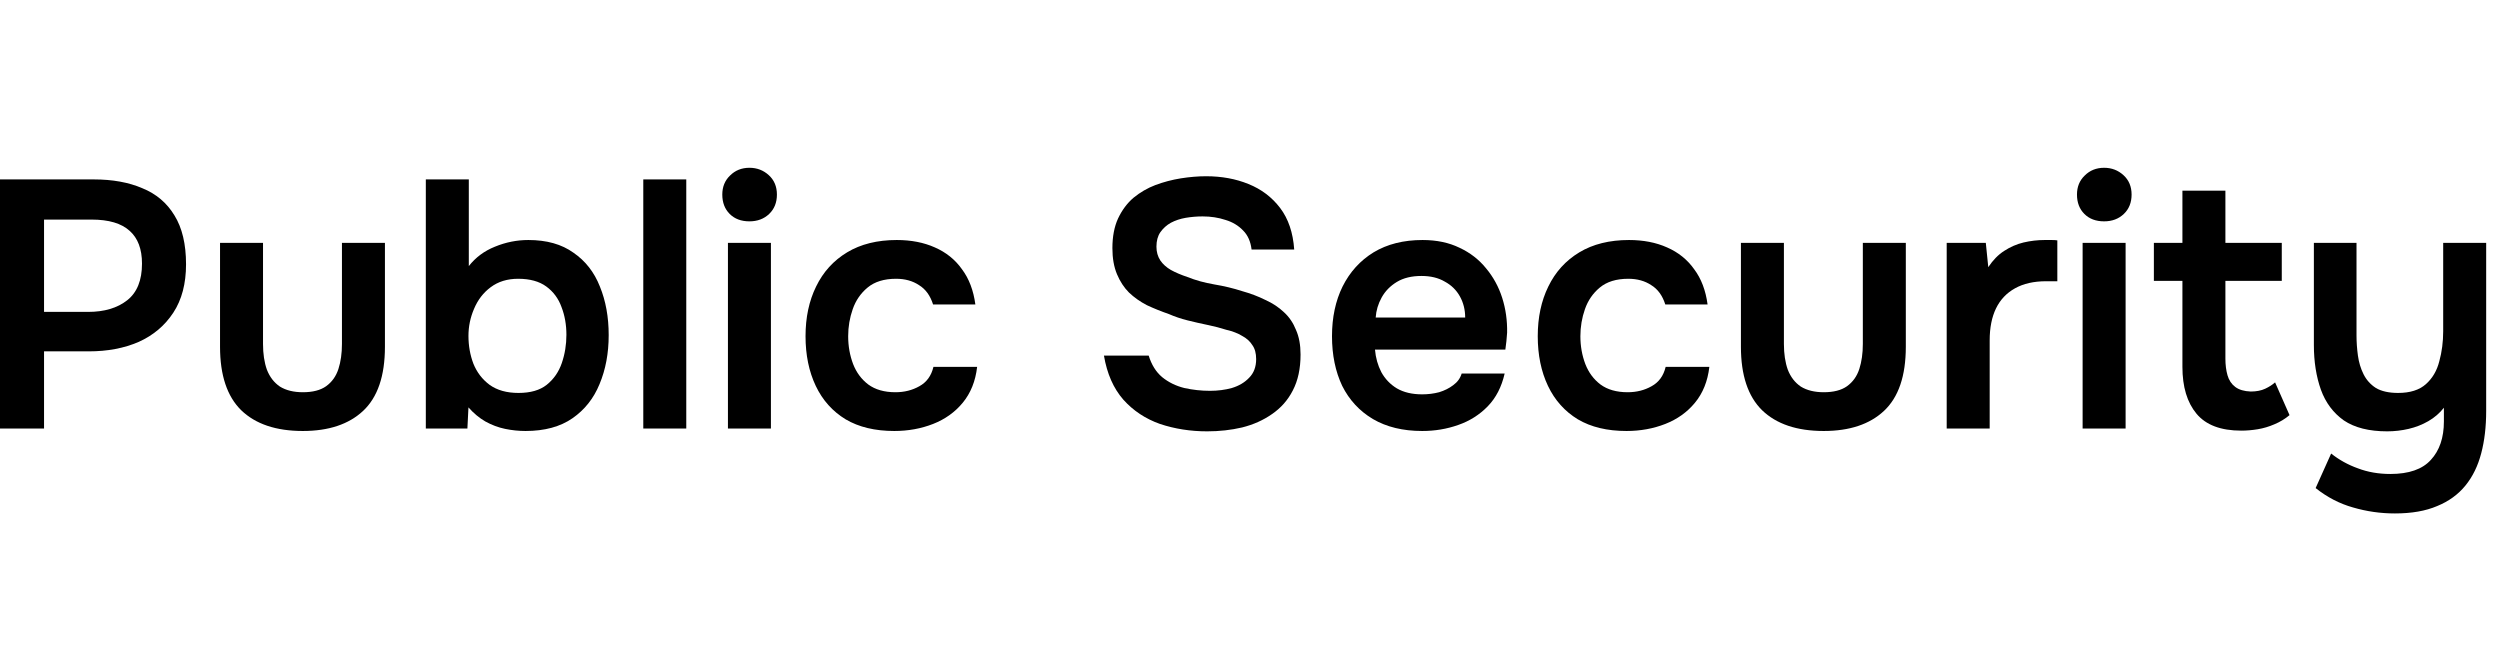 <svg width="149" height="39" viewBox="0 0 149 39" fill="none" xmlns="http://www.w3.org/2000/svg">
<path d="M0 25.54V10.693H5.586C6.706 10.693 7.672 10.868 8.484 11.218C9.31 11.554 9.947 12.093 10.395 12.835C10.857 13.577 11.088 14.55 11.088 15.754C11.088 16.902 10.836 17.861 10.332 18.631C9.828 19.401 9.142 19.982 8.274 20.374C7.406 20.752 6.412 20.941 5.292 20.941H2.625V25.54H0ZM2.625 18.589H5.25C6.216 18.589 6.993 18.358 7.581 17.896C8.169 17.434 8.463 16.706 8.463 15.712C8.463 14.844 8.218 14.193 7.728 13.759C7.238 13.311 6.482 13.087 5.46 13.087H2.625V18.589Z" fill="black"/>
<path d="M18.049 25.687C16.453 25.687 15.228 25.274 14.374 24.448C13.534 23.622 13.114 22.362 13.114 20.668V14.473H15.676V20.5C15.676 21.088 15.753 21.599 15.907 22.033C16.075 22.467 16.334 22.803 16.684 23.041C17.048 23.265 17.503 23.377 18.049 23.377C18.637 23.377 19.099 23.258 19.435 23.02C19.785 22.768 20.03 22.425 20.17 21.991C20.31 21.557 20.38 21.06 20.38 20.5V14.473H22.942V20.668C22.942 22.404 22.508 23.678 21.64 24.49C20.786 25.288 19.589 25.687 18.049 25.687Z" fill="black"/>
<path d="M31.322 25.687C30.916 25.687 30.51 25.645 30.104 25.561C29.698 25.477 29.306 25.33 28.928 25.12C28.564 24.91 28.228 24.63 27.92 24.28L27.857 25.54H25.379V10.693H27.941V15.859C28.347 15.341 28.865 14.956 29.495 14.704C30.139 14.438 30.804 14.305 31.49 14.305C32.582 14.305 33.478 14.557 34.178 15.061C34.892 15.551 35.417 16.223 35.753 17.077C36.103 17.931 36.278 18.897 36.278 19.975C36.278 21.053 36.096 22.026 35.732 22.894C35.382 23.748 34.843 24.427 34.115 24.931C33.387 25.435 32.456 25.687 31.322 25.687ZM30.902 23.419C31.616 23.419 32.176 23.258 32.582 22.936C33.002 22.6 33.303 22.166 33.485 21.634C33.667 21.102 33.758 20.542 33.758 19.954C33.758 19.352 33.66 18.799 33.464 18.295C33.282 17.791 32.981 17.385 32.561 17.077C32.141 16.769 31.581 16.615 30.881 16.615C30.237 16.615 29.691 16.783 29.243 17.119C28.809 17.441 28.48 17.868 28.256 18.4C28.032 18.918 27.92 19.457 27.92 20.017C27.92 20.605 28.018 21.158 28.214 21.676C28.424 22.194 28.746 22.614 29.18 22.936C29.628 23.258 30.202 23.419 30.902 23.419Z" fill="black"/>
<path d="M38.34 25.54V10.693H40.902V25.54H38.34Z" fill="black"/>
<path d="M43.385 25.54V14.473H45.947V25.54H43.385ZM44.666 13.192C44.176 13.192 43.784 13.045 43.49 12.751C43.196 12.457 43.049 12.072 43.049 11.596C43.049 11.134 43.203 10.756 43.511 10.462C43.819 10.154 44.204 10 44.666 10C45.114 10 45.499 10.147 45.821 10.441C46.143 10.735 46.304 11.12 46.304 11.596C46.304 12.072 46.15 12.457 45.842 12.751C45.534 13.045 45.142 13.192 44.666 13.192Z" fill="black"/>
<path d="M53.302 25.687C52.154 25.687 51.188 25.456 50.404 24.994C49.62 24.518 49.025 23.853 48.619 22.999C48.213 22.145 48.01 21.158 48.01 20.038C48.01 18.918 48.22 17.931 48.64 17.077C49.06 16.209 49.676 15.53 50.488 15.04C51.3 14.55 52.287 14.305 53.449 14.305C54.303 14.305 55.059 14.452 55.717 14.746C56.389 15.04 56.928 15.474 57.334 16.048C57.754 16.608 58.02 17.308 58.132 18.148H55.612C55.444 17.616 55.164 17.231 54.772 16.993C54.394 16.741 53.939 16.615 53.407 16.615C52.693 16.615 52.126 16.79 51.706 17.14C51.3 17.476 51.006 17.903 50.824 18.421C50.642 18.939 50.551 19.478 50.551 20.038C50.551 20.626 50.649 21.179 50.845 21.697C51.041 22.201 51.342 22.607 51.748 22.915C52.168 23.223 52.707 23.377 53.365 23.377C53.897 23.377 54.373 23.258 54.793 23.02C55.227 22.782 55.507 22.397 55.633 21.865H58.237C58.139 22.719 57.852 23.433 57.376 24.007C56.914 24.567 56.326 24.987 55.612 25.267C54.898 25.547 54.128 25.687 53.302 25.687Z" fill="black"/>
<path d="M71.948 25.708C70.954 25.708 70.016 25.561 69.134 25.267C68.266 24.959 67.538 24.476 66.95 23.818C66.362 23.146 65.977 22.271 65.795 21.193H68.462C68.63 21.739 68.896 22.166 69.26 22.474C69.638 22.782 70.079 22.999 70.583 23.125C71.087 23.237 71.598 23.293 72.116 23.293C72.578 23.293 73.012 23.237 73.418 23.125C73.838 22.999 74.181 22.796 74.447 22.516C74.727 22.236 74.867 21.865 74.867 21.403C74.867 21.053 74.79 20.773 74.636 20.563C74.496 20.339 74.293 20.157 74.027 20.017C73.775 19.863 73.467 19.744 73.103 19.66C72.753 19.548 72.375 19.45 71.969 19.366C71.563 19.282 71.164 19.191 70.772 19.093C70.38 18.995 70.009 18.869 69.659 18.715C69.211 18.561 68.777 18.386 68.357 18.19C67.951 17.98 67.594 17.728 67.286 17.434C66.992 17.14 66.754 16.776 66.572 16.342C66.39 15.908 66.299 15.39 66.299 14.788C66.299 14.102 66.411 13.514 66.635 13.024C66.873 12.52 67.181 12.107 67.559 11.785C67.951 11.463 68.385 11.211 68.861 11.029C69.351 10.847 69.855 10.714 70.373 10.63C70.905 10.546 71.409 10.504 71.885 10.504C72.809 10.504 73.649 10.658 74.405 10.966C75.175 11.274 75.805 11.75 76.295 12.394C76.785 13.038 77.065 13.864 77.135 14.872H74.594C74.538 14.396 74.37 14.018 74.09 13.738C73.81 13.444 73.46 13.234 73.04 13.108C72.62 12.968 72.165 12.898 71.675 12.898C71.339 12.898 71.003 12.926 70.667 12.982C70.345 13.038 70.051 13.136 69.785 13.276C69.533 13.416 69.323 13.605 69.155 13.843C69.001 14.067 68.924 14.354 68.924 14.704C68.924 15.012 69.001 15.285 69.155 15.523C69.309 15.747 69.519 15.936 69.785 16.09C70.065 16.244 70.394 16.384 70.772 16.51C71.262 16.706 71.794 16.853 72.368 16.951C72.956 17.049 73.509 17.182 74.027 17.35C74.531 17.49 74.993 17.665 75.413 17.875C75.847 18.071 76.218 18.316 76.526 18.61C76.834 18.89 77.072 19.24 77.24 19.66C77.422 20.066 77.513 20.556 77.513 21.13C77.513 21.97 77.359 22.684 77.051 23.272C76.757 23.846 76.344 24.315 75.812 24.679C75.294 25.043 74.699 25.309 74.027 25.477C73.369 25.631 72.676 25.708 71.948 25.708Z" fill="black"/>
<path d="M84.763 25.687C83.615 25.687 82.635 25.449 81.823 24.973C81.025 24.497 80.416 23.839 79.996 22.999C79.59 22.145 79.387 21.158 79.387 20.038C79.387 18.918 79.597 17.931 80.017 17.077C80.451 16.209 81.067 15.53 81.865 15.04C82.677 14.55 83.65 14.305 84.784 14.305C85.624 14.305 86.359 14.459 86.989 14.767C87.619 15.061 88.144 15.467 88.564 15.985C88.998 16.503 89.32 17.091 89.53 17.749C89.74 18.407 89.838 19.1 89.824 19.828C89.81 19.996 89.796 20.164 89.782 20.332C89.768 20.486 89.747 20.654 89.719 20.836H81.949C81.991 21.326 82.117 21.774 82.327 22.18C82.551 22.586 82.859 22.908 83.251 23.146C83.657 23.384 84.161 23.503 84.763 23.503C85.113 23.503 85.449 23.461 85.771 23.377C86.093 23.279 86.373 23.139 86.611 22.957C86.863 22.775 87.031 22.544 87.115 22.264H89.677C89.495 23.062 89.159 23.713 88.669 24.217C88.179 24.721 87.591 25.092 86.905 25.33C86.233 25.568 85.519 25.687 84.763 25.687ZM81.991 18.925H87.325C87.325 18.463 87.22 18.043 87.01 17.665C86.8 17.287 86.499 16.993 86.107 16.783C85.729 16.559 85.267 16.447 84.721 16.447C84.133 16.447 83.643 16.566 83.251 16.804C82.859 17.042 82.558 17.35 82.348 17.728C82.138 18.106 82.019 18.505 81.991 18.925Z" fill="black"/>
<path d="M96.942 25.687C95.794 25.687 94.828 25.456 94.044 24.994C93.26 24.518 92.665 23.853 92.259 22.999C91.853 22.145 91.65 21.158 91.65 20.038C91.65 18.918 91.86 17.931 92.28 17.077C92.7 16.209 93.316 15.53 94.128 15.04C94.94 14.55 95.927 14.305 97.089 14.305C97.943 14.305 98.699 14.452 99.357 14.746C100.029 15.04 100.568 15.474 100.974 16.048C101.394 16.608 101.66 17.308 101.772 18.148H99.252C99.084 17.616 98.804 17.231 98.412 16.993C98.034 16.741 97.579 16.615 97.047 16.615C96.333 16.615 95.766 16.79 95.346 17.14C94.94 17.476 94.646 17.903 94.464 18.421C94.282 18.939 94.191 19.478 94.191 20.038C94.191 20.626 94.289 21.179 94.485 21.697C94.681 22.201 94.982 22.607 95.388 22.915C95.808 23.223 96.347 23.377 97.005 23.377C97.537 23.377 98.013 23.258 98.433 23.02C98.867 22.782 99.147 22.397 99.273 21.865H101.877C101.779 22.719 101.492 23.433 101.016 24.007C100.554 24.567 99.966 24.987 99.252 25.267C98.538 25.547 97.768 25.687 96.942 25.687Z" fill="black"/>
<path d="M108.694 25.687C107.098 25.687 105.873 25.274 105.019 24.448C104.179 23.622 103.759 22.362 103.759 20.668V14.473H106.321V20.5C106.321 21.088 106.398 21.599 106.552 22.033C106.72 22.467 106.979 22.803 107.329 23.041C107.693 23.265 108.148 23.377 108.694 23.377C109.282 23.377 109.744 23.258 110.08 23.02C110.43 22.768 110.675 22.425 110.815 21.991C110.955 21.557 111.025 21.06 111.025 20.5V14.473H113.587V20.668C113.587 22.404 113.153 23.678 112.285 24.49C111.431 25.288 110.234 25.687 108.694 25.687Z" fill="black"/>
<path d="M116.023 25.54V14.473H118.354L118.501 15.922C118.781 15.502 119.096 15.18 119.446 14.956C119.81 14.718 120.195 14.55 120.601 14.452C121.021 14.354 121.441 14.305 121.861 14.305C122.015 14.305 122.155 14.305 122.281 14.305C122.421 14.305 122.533 14.312 122.617 14.326V16.762H121.945C121.217 16.762 120.601 16.902 120.097 17.182C119.593 17.462 119.215 17.861 118.963 18.379C118.711 18.897 118.585 19.534 118.585 20.29V25.54H116.023Z" fill="black"/>
<path d="M124.124 25.54V14.473H126.686V25.54H124.124ZM125.405 13.192C124.915 13.192 124.523 13.045 124.229 12.751C123.935 12.457 123.788 12.072 123.788 11.596C123.788 11.134 123.942 10.756 124.25 10.462C124.558 10.154 124.943 10 125.405 10C125.853 10 126.238 10.147 126.56 10.441C126.882 10.735 127.043 11.12 127.043 11.596C127.043 12.072 126.889 12.457 126.581 12.751C126.273 13.045 125.881 13.192 125.405 13.192Z" fill="black"/>
<path d="M133.579 25.666C132.361 25.666 131.472 25.33 130.912 24.658C130.352 23.986 130.072 23.055 130.072 21.865V16.741H128.371V14.473H130.072V11.365H132.634V14.473H135.994V16.741H132.634V21.382C132.634 21.746 132.676 22.075 132.76 22.369C132.844 22.663 132.998 22.894 133.222 23.062C133.446 23.23 133.754 23.321 134.146 23.335C134.482 23.335 134.769 23.279 135.007 23.167C135.245 23.055 135.441 22.929 135.595 22.789L136.456 24.742C136.19 24.966 135.889 25.148 135.553 25.288C135.231 25.428 134.902 25.526 134.566 25.582C134.23 25.638 133.901 25.666 133.579 25.666Z" fill="black"/>
<path d="M142.737 30.601C141.883 30.601 141.05 30.482 140.238 30.244C139.44 30.02 138.698 29.635 138.012 29.089L138.936 27.031C139.412 27.409 139.944 27.703 140.532 27.913C141.12 28.137 141.764 28.249 142.464 28.249C143.57 28.249 144.375 27.969 144.879 27.409C145.397 26.849 145.656 26.086 145.656 25.12V24.301C145.404 24.623 145.096 24.889 144.732 25.099C144.368 25.309 143.976 25.463 143.556 25.561C143.136 25.659 142.709 25.708 142.275 25.708C141.197 25.708 140.336 25.491 139.692 25.057C139.062 24.609 138.607 24 138.327 23.23C138.047 22.446 137.907 21.557 137.907 20.563V14.473H140.448V19.996C140.448 20.388 140.476 20.787 140.532 21.193C140.588 21.599 140.7 21.97 140.868 22.306C141.036 22.642 141.281 22.915 141.603 23.125C141.939 23.321 142.38 23.419 142.926 23.419C143.64 23.419 144.193 23.244 144.585 22.894C144.977 22.544 145.243 22.089 145.383 21.529C145.537 20.969 145.614 20.374 145.614 19.744V14.473H148.176V24.49C148.176 25.428 148.078 26.268 147.882 27.01C147.686 27.766 147.371 28.41 146.937 28.942C146.503 29.474 145.943 29.88 145.257 30.16C144.571 30.454 143.731 30.601 142.737 30.601Z" fill="black"/>
</svg>
